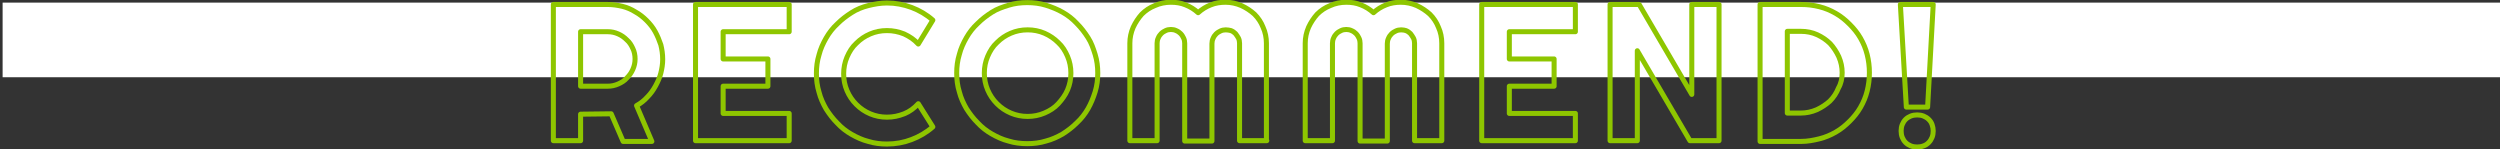 <?xml version="1.0" encoding="utf-8"?>
<!-- Generator: Adobe Illustrator 27.1.1, SVG Export Plug-In . SVG Version: 6.00 Build 0)  -->
<svg version="1.1" id="レイヤー_1" xmlns="http://www.w3.org/2000/svg" xmlns:xlink="http://www.w3.org/1999/xlink" x="0px"
	 y="0px" viewBox="0 0 670 40" style="enable-background:new 0 0 670 40;" xml:space="preserve">
<rect x="0" y="0" width="670" height="40" fill="#333333" stroke="none"/>
<style type="text/css">
	.st0{fill:#FFFFFF;}
	.st1{fill:none;stroke:#8EC600;stroke-width:1.348;stroke-linecap:round;stroke-linejoin:round;stroke-miterlimit:10;}
</style>
<rect x="0.7" y="0.7" class="st0" width="670" height="20"/>
<g>
	<path class="st1" d="M155.6,37.7h-7.3V1.2h14.6c1.3,0,2.6,0.2,3.9,0.5c1.2,0.3,2.4,0.8,3.5,1.5c1.1,0.6,2.1,1.4,3,2.3
		s1.7,1.9,2.3,3s1.1,2.3,1.5,3.5c0.3,1.2,0.5,2.5,0.5,3.9c0,1.3-0.2,2.5-0.5,3.7s-0.8,2.3-1.4,3.4s-1.3,2.1-2.2,3
		c-0.8,0.9-1.8,1.7-2.9,2.3l4.1,9.6H167l-3.2-7.4l-8.2,0.1V37.7z M155.6,8.5v14.6h7.3c1,0,1.9-0.2,2.8-0.6c0.9-0.4,1.7-0.9,2.3-1.6
		c0.7-0.7,1.2-1.4,1.6-2.3c0.4-0.9,0.6-1.8,0.6-2.8s-0.2-2-0.6-2.8c-0.4-0.9-0.9-1.7-1.6-2.3c-0.7-0.7-1.4-1.2-2.3-1.6
		c-0.9-0.4-1.8-0.6-2.8-0.6C162.9,8.5,155.6,8.5,155.6,8.5z"/>
	<path class="st1" d="M211.5,37.7h-25.1V1.2h25.1v7.3h-17.7v7.3h12v7.3h-12v7.3h17.7V37.7z"/>
	<path class="st1" d="M250,34c-1.7,1.5-3.6,2.6-5.7,3.4c-2.1,0.8-4.3,1.2-6.6,1.2c-1.7,0-3.4-0.2-5-0.7c-1.6-0.4-3.1-1.1-4.5-1.9
		s-2.7-1.8-3.8-3c-1.2-1.2-2.1-2.4-3-3.8c-0.8-1.4-1.5-2.9-1.9-4.5c-0.5-1.6-0.7-3.3-0.7-5s0.2-3.4,0.7-5c0.4-1.6,1.1-3.1,1.9-4.5
		c0.8-1.4,1.8-2.7,3-3.8c1.2-1.2,2.4-2.1,3.8-3s2.9-1.5,4.5-1.9s3.3-0.7,5-0.7c2.3,0,4.4,0.4,6.6,1.2c2.1,0.8,4,1.9,5.7,3.4
		l-3.9,6.4c-1.1-1.2-2.3-2-3.8-2.7c-1.5-0.6-3-0.9-4.6-0.9s-3.1,0.3-4.5,0.9c-1.4,0.6-2.6,1.4-3.7,2.5c-1.1,1-1.9,2.3-2.5,3.7
		s-0.9,2.9-0.9,4.5s0.3,3.1,0.9,4.5c0.6,1.4,1.4,2.6,2.5,3.7s2.3,1.9,3.7,2.5s2.9,0.9,4.5,0.9s3.1-0.3,4.6-0.9s2.7-1.5,3.8-2.7
		L250,34z"/>
	<path class="st1" d="M294.2,19.6c0,1.7-0.2,3.4-0.7,5s-1.1,3.1-1.9,4.5s-1.8,2.7-3,3.8c-1.2,1.2-2.4,2.1-3.8,3
		c-1.4,0.8-2.9,1.5-4.5,1.9c-1.6,0.5-3.3,0.7-5,0.7s-3.4-0.2-5-0.7c-1.6-0.4-3.1-1.1-4.5-1.9s-2.7-1.8-3.8-3c-1.2-1.2-2.1-2.4-3-3.8
		c-0.8-1.4-1.5-2.9-1.9-4.5c-0.5-1.6-0.7-3.3-0.7-5s0.2-3.4,0.7-5c0.4-1.6,1.1-3.1,1.9-4.5s1.8-2.7,3-3.8c1.2-1.2,2.4-2.1,3.8-3
		s2.9-1.4,4.5-1.9s3.3-0.7,5-0.7s3.4,0.2,5,0.7s3.1,1.1,4.5,1.9s2.7,1.8,3.8,3c1.2,1.2,2.1,2.4,3,3.8s1.4,2.9,1.9,4.5
		C294,16.2,294.2,17.9,294.2,19.6z M287,19.6c0-1.6-0.3-3.1-0.9-4.5s-1.4-2.7-2.5-3.7c-1-1-2.3-1.9-3.7-2.5C278.5,8.3,277,8,275.4,8
		s-3.1,0.3-4.5,0.9c-1.4,0.6-2.6,1.4-3.7,2.5c-1.1,1-1.9,2.3-2.5,3.7s-0.9,2.9-0.9,4.5s0.3,3.1,0.9,4.5s1.4,2.6,2.5,3.7
		s2.3,1.9,3.7,2.5c1.4,0.6,2.9,0.9,4.5,0.9s3.1-0.3,4.5-0.9s2.7-1.4,3.7-2.5s1.9-2.3,2.5-3.7C286.7,22.7,287,21.2,287,19.6z"/>
	<path class="st1" d="M339.5,37.7h-7.3V11.6c0-0.5-0.1-1-0.3-1.4c-0.2-0.4-0.5-0.8-0.8-1.2c-0.3-0.3-0.7-0.6-1.2-0.8
		C329.5,8.1,329,8,328.5,8s-1,0.1-1.4,0.3s-0.8,0.4-1.2,0.8c-0.3,0.3-0.6,0.7-0.8,1.2c-0.2,0.4-0.3,0.9-0.3,1.4v26.1h-7.3V11.6
		c0-0.5-0.1-1-0.3-1.4c-0.2-0.4-0.4-0.8-0.8-1.2c-0.3-0.3-0.7-0.6-1.2-0.8c-0.4-0.2-0.9-0.3-1.4-0.3s-1,0.1-1.4,0.3
		s-0.8,0.4-1.2,0.8c-0.3,0.3-0.6,0.7-0.8,1.2c-0.2,0.4-0.3,0.9-0.3,1.4v26.1h-7.3V11.6c0-1.5,0.3-2.9,0.9-4.3
		c0.6-1.3,1.4-2.5,2.3-3.5c1-1,2.2-1.8,3.5-2.3c1.3-0.6,2.8-0.9,4.3-0.9c1.4,0,2.7,0.2,3.9,0.7c1.3,0.5,2.4,1.2,3.4,2.1
		c1-0.9,2.1-1.6,3.4-2.1c1.2-0.5,2.6-0.7,3.9-0.7c1.5,0,2.9,0.3,4.3,0.9c1.3,0.6,2.5,1.4,3.5,2.3c1,1,1.8,2.2,2.3,3.5
		c0.6,1.3,0.9,2.8,0.9,4.3v26.1H339.5z"/>
	<path class="st1" d="M386.4,37.7h-7.3V11.6c0-0.5-0.1-1-0.3-1.4c-0.2-0.4-0.5-0.8-0.8-1.2c-0.3-0.3-0.7-0.6-1.2-0.8
		C376.5,8.1,376,8,375.5,8s-1,0.1-1.4,0.3s-0.8,0.4-1.2,0.8c-0.3,0.3-0.6,0.7-0.8,1.2c-0.2,0.4-0.3,0.9-0.3,1.4v26.1h-7.3V11.6
		c0-0.5-0.1-1-0.3-1.4c-0.2-0.4-0.4-0.8-0.8-1.2c-0.3-0.3-0.7-0.6-1.2-0.8c-0.4-0.2-0.9-0.3-1.4-0.3s-1,0.1-1.4,0.3
		s-0.8,0.4-1.2,0.8c-0.3,0.3-0.6,0.7-0.8,1.2c-0.2,0.4-0.3,0.9-0.3,1.4v26.1h-7.3V11.6c0-1.5,0.3-2.9,0.9-4.3
		c0.6-1.3,1.4-2.5,2.3-3.5c1-1,2.2-1.8,3.5-2.3c1.3-0.6,2.8-0.9,4.3-0.9c1.4,0,2.7,0.2,3.9,0.7c1.3,0.5,2.4,1.2,3.4,2.1
		c1-0.9,2.1-1.6,3.4-2.1c1.2-0.5,2.6-0.7,3.9-0.7c1.5,0,2.9,0.3,4.3,0.9c1.3,0.6,2.5,1.4,3.5,2.3c1,1,1.8,2.2,2.3,3.5
		c0.6,1.3,0.9,2.8,0.9,4.3V37.7z"/>
	<path class="st1" d="M422.2,37.7h-25.1V1.2h25.1v7.3h-17.7v7.3h12v7.3h-12v7.3h17.7V37.7z"/>
	<path class="st1" d="M460.7,37.7h-7.8l-14.1-24.1v24.1h-7.3V1.2h7.8l14.1,24.1V1.2h7.3V37.7z"/>
	<path class="st1" d="M501,19.5c0,1.7-0.2,3.3-0.6,4.9s-1,3-1.8,4.4s-1.8,2.6-2.9,3.7c-1.1,1.1-2.3,2.1-3.7,2.9
		c-1.4,0.8-2.8,1.4-4.4,1.8c-1.6,0.4-3.2,0.7-4.9,0.7h-11V1.2h11c1.7,0,3.3,0.2,4.9,0.6s3,1,4.4,1.8s2.6,1.8,3.7,2.9
		s2.1,2.3,2.9,3.7s1.4,2.8,1.8,4.4S501,17.8,501,19.5z M493.7,19.5c0-1.5-0.3-2.9-0.9-4.3c-0.6-1.3-1.4-2.5-2.3-3.5
		c-1-1-2.2-1.8-3.5-2.4s-2.8-0.9-4.3-0.9H479v21.9h3.6c1.5,0,2.9-0.3,4.3-0.9c1.3-0.6,2.5-1.4,3.5-2.3c1-1,1.8-2.2,2.3-3.5
		C493.4,22.4,493.7,21,493.7,19.5z"/>
	<path class="st1" d="M516.6,28.7h-5.7l-1.6-27.5h8.8L516.6,28.7z M518.1,35.1c0,0.6-0.1,1.2-0.3,1.7s-0.5,1-0.9,1.4
		s-0.8,0.7-1.4,0.9c-0.5,0.2-1.1,0.3-1.7,0.3c-0.6,0-1.2-0.1-1.7-0.3s-1-0.5-1.4-0.9s-0.7-0.9-0.9-1.4c-0.2-0.5-0.3-1.1-0.3-1.7
		c0-0.6,0.1-1.2,0.3-1.7c0.2-0.5,0.5-1,0.9-1.4s0.9-0.7,1.4-0.9c0.5-0.2,1.1-0.3,1.7-0.3c0.6,0,1.2,0.1,1.7,0.3
		c0.5,0.2,1,0.5,1.4,0.9s0.7,0.8,0.9,1.4C518,34,518.1,34.5,518.1,35.1z"/>
</g>
</svg>
